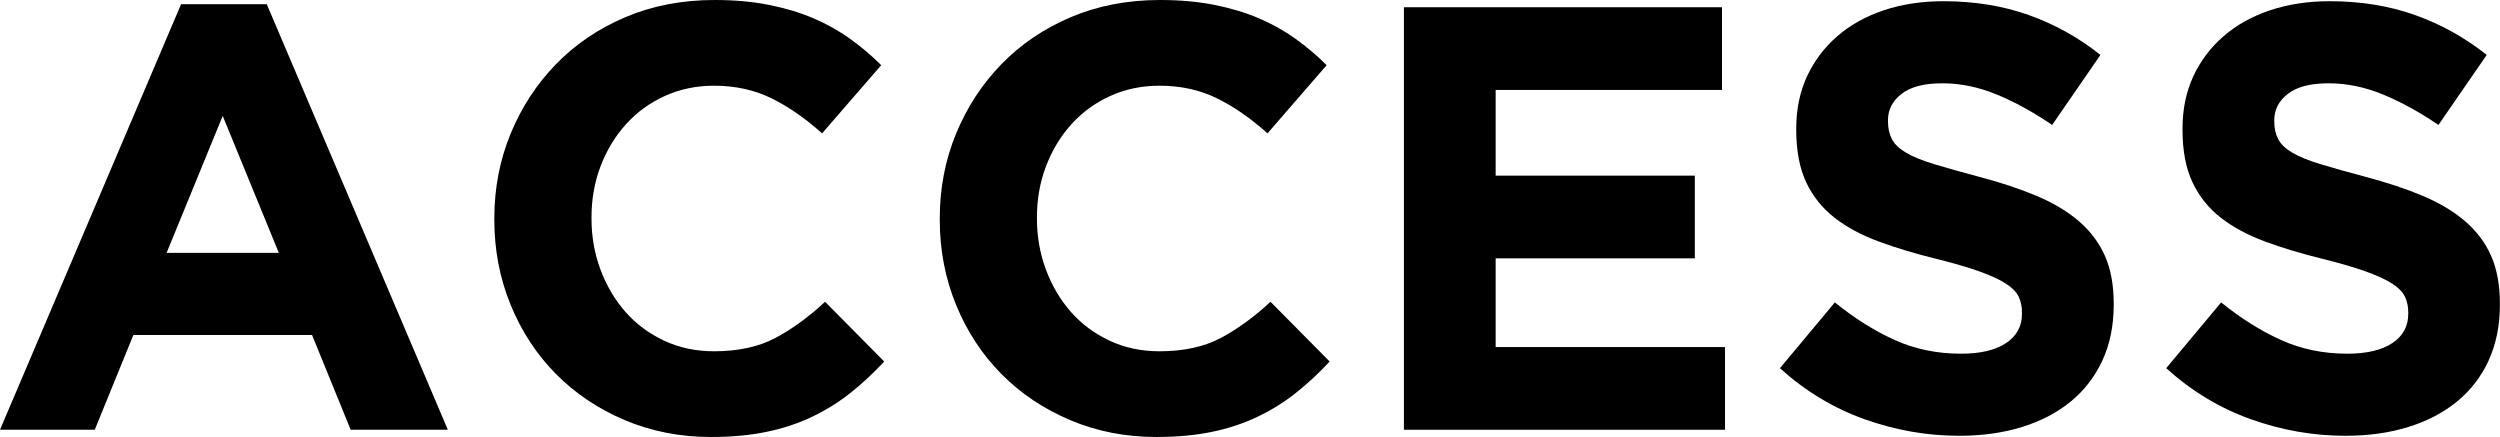 <?xml version="1.0" encoding="UTF-8"?> <svg xmlns="http://www.w3.org/2000/svg" id="_レイヤー_2" data-name="レイヤー 2" viewBox="0 0 248.52 43.44"><defs><style> .cls-1 { fill: #000; stroke-width: 0px; } </style></defs><g id="_レイヤー_1-2" data-name="レイヤー 1"><g><path class="cls-1" d="M34.86,42.72l-3.84-9.42H13.26l-3.84,9.42H0L18,.42h8.52l18,42.3h-9.66ZM22.14,11.52l-5.58,13.62h11.16l-5.58-13.62Z"></path><path class="cls-1" d="M84.54,39.06c-1.16.92-2.43,1.71-3.81,2.37s-2.89,1.16-4.53,1.5c-1.64.34-3.48.51-5.52.51-3.08,0-5.94-.56-8.58-1.68-2.64-1.12-4.92-2.65-6.84-4.59-1.92-1.94-3.42-4.23-4.5-6.87s-1.62-5.46-1.62-8.46v-.12c0-3,.54-5.81,1.62-8.43,1.08-2.62,2.58-4.92,4.5-6.9s4.22-3.54,6.9-4.68c2.68-1.14,5.64-1.71,8.88-1.71,1.96,0,3.75.16,5.37.48,1.62.32,3.09.76,4.41,1.32,1.32.56,2.54,1.24,3.66,2.04,1.12.8,2.16,1.68,3.12,2.64l-5.88,6.78c-1.64-1.48-3.31-2.64-5.01-3.48s-3.61-1.26-5.73-1.26c-1.76,0-3.39.34-4.89,1.02-1.5.68-2.79,1.62-3.87,2.82-1.08,1.2-1.92,2.59-2.52,4.17-.6,1.58-.9,3.27-.9,5.07v.12c0,1.8.3,3.5.9,5.1.6,1.6,1.43,3,2.49,4.2,1.06,1.2,2.34,2.15,3.84,2.85,1.5.7,3.15,1.05,4.95,1.05,2.4,0,4.43-.44,6.09-1.32,1.66-.88,3.31-2.08,4.95-3.6l5.88,5.94c-1.08,1.16-2.2,2.2-3.36,3.12Z"></path><path class="cls-1" d="M128.82,39.06c-1.16.92-2.43,1.71-3.81,2.37s-2.89,1.16-4.53,1.5-3.48.51-5.52.51c-3.08,0-5.94-.56-8.58-1.68-2.64-1.12-4.92-2.65-6.84-4.59-1.92-1.94-3.42-4.23-4.5-6.87s-1.62-5.46-1.62-8.46v-.12c0-3,.54-5.81,1.62-8.43,1.08-2.62,2.58-4.92,4.5-6.9s4.22-3.54,6.9-4.68c2.68-1.14,5.64-1.71,8.88-1.71,1.96,0,3.75.16,5.37.48,1.62.32,3.09.76,4.41,1.32,1.32.56,2.54,1.24,3.66,2.04,1.12.8,2.16,1.68,3.12,2.64l-5.88,6.78c-1.64-1.48-3.31-2.64-5.01-3.48-1.7-.84-3.61-1.26-5.73-1.26-1.76,0-3.39.34-4.89,1.02-1.5.68-2.79,1.62-3.87,2.82-1.08,1.2-1.92,2.59-2.52,4.17-.6,1.58-.9,3.27-.9,5.07v.12c0,1.8.3,3.5.9,5.1.6,1.6,1.43,3,2.49,4.2,1.06,1.2,2.34,2.15,3.84,2.85,1.5.7,3.15,1.05,4.95,1.05,2.4,0,4.43-.44,6.09-1.32,1.66-.88,3.31-2.08,4.95-3.6l5.88,5.94c-1.08,1.16-2.2,2.2-3.36,3.12Z"></path><path class="cls-1" d="M139.56,42.72V.72h31.62v8.22h-22.5v8.52h19.8v8.22h-19.8v8.82h22.8v8.22h-31.92Z"></path><path class="cls-1" d="M208.99,35.85c-.76,1.62-1.81,2.98-3.16,4.08-1.35,1.1-2.96,1.94-4.84,2.52-1.87.58-3.95.87-6.23.87-3.2,0-6.34-.55-9.42-1.65-3.08-1.1-5.88-2.79-8.4-5.07l5.46-6.54c1.92,1.56,3.89,2.8,5.91,3.72,2.02.92,4.23,1.38,6.63,1.38,1.92,0,3.41-.35,4.47-1.05,1.06-.7,1.59-1.67,1.59-2.91v-.12c0-.6-.11-1.13-.33-1.59-.22-.46-.64-.89-1.26-1.29-.62-.4-1.48-.8-2.59-1.2-1.1-.4-2.54-.82-4.3-1.26-2.13-.52-4.05-1.1-5.78-1.74-1.73-.64-3.19-1.43-4.39-2.37-1.2-.94-2.14-2.11-2.8-3.51-.66-1.4-.99-3.14-.99-5.22v-.12c0-1.92.36-3.65,1.07-5.19.72-1.54,1.72-2.87,3.01-3.99,1.29-1.12,2.83-1.98,4.63-2.58,1.79-.6,3.77-.9,5.93-.9,3.08,0,5.91.46,8.49,1.38,2.58.92,4.95,2.24,7.11,3.96l-4.8,6.96c-1.88-1.28-3.72-2.29-5.52-3.03-1.8-.74-3.6-1.11-5.4-1.11s-3.15.35-4.05,1.05c-.9.7-1.35,1.57-1.35,2.61v.12c0,.68.13,1.27.39,1.77.26.5.73.95,1.41,1.35.68.4,1.61.78,2.8,1.14,1.18.36,2.68.78,4.48,1.26,2.13.56,4.02,1.19,5.69,1.89,1.66.7,3.07,1.54,4.21,2.52,1.14.98,2,2.13,2.59,3.45.58,1.32.87,2.9.87,4.74v.12c0,2.08-.38,3.93-1.13,5.55Z"></path><path class="cls-1" d="M247.39,35.85c-.76,1.62-1.81,2.98-3.16,4.08-1.35,1.1-2.96,1.94-4.84,2.52-1.87.58-3.95.87-6.23.87-3.2,0-6.34-.55-9.42-1.65-3.08-1.1-5.88-2.79-8.4-5.07l5.46-6.54c1.92,1.56,3.89,2.8,5.91,3.72,2.02.92,4.23,1.38,6.63,1.38,1.92,0,3.41-.35,4.47-1.05,1.06-.7,1.59-1.67,1.59-2.91v-.12c0-.6-.11-1.13-.33-1.59-.22-.46-.64-.89-1.26-1.29-.62-.4-1.48-.8-2.59-1.2-1.1-.4-2.54-.82-4.3-1.26-2.13-.52-4.05-1.1-5.78-1.74-1.72-.64-3.19-1.43-4.39-2.37-1.2-.94-2.14-2.11-2.8-3.51-.66-1.4-.99-3.14-.99-5.22v-.12c0-1.92.36-3.65,1.07-5.19.71-1.54,1.72-2.87,3.01-3.99,1.29-1.12,2.83-1.98,4.63-2.58,1.79-.6,3.77-.9,5.93-.9,3.08,0,5.91.46,8.49,1.38,2.58.92,4.95,2.24,7.11,3.96l-4.8,6.96c-1.88-1.28-3.72-2.29-5.52-3.03-1.8-.74-3.6-1.11-5.4-1.11s-3.15.35-4.05,1.05c-.9.7-1.35,1.57-1.35,2.61v.12c0,.68.13,1.27.39,1.77.26.5.73.95,1.41,1.35.68.4,1.61.78,2.8,1.14,1.18.36,2.68.78,4.48,1.26,2.12.56,4.02,1.19,5.68,1.89,1.66.7,3.07,1.54,4.21,2.52,1.14.98,2.01,2.13,2.59,3.45.58,1.32.87,2.9.87,4.74v.12c0,2.08-.38,3.93-1.13,5.55Z"></path></g></g></svg> 